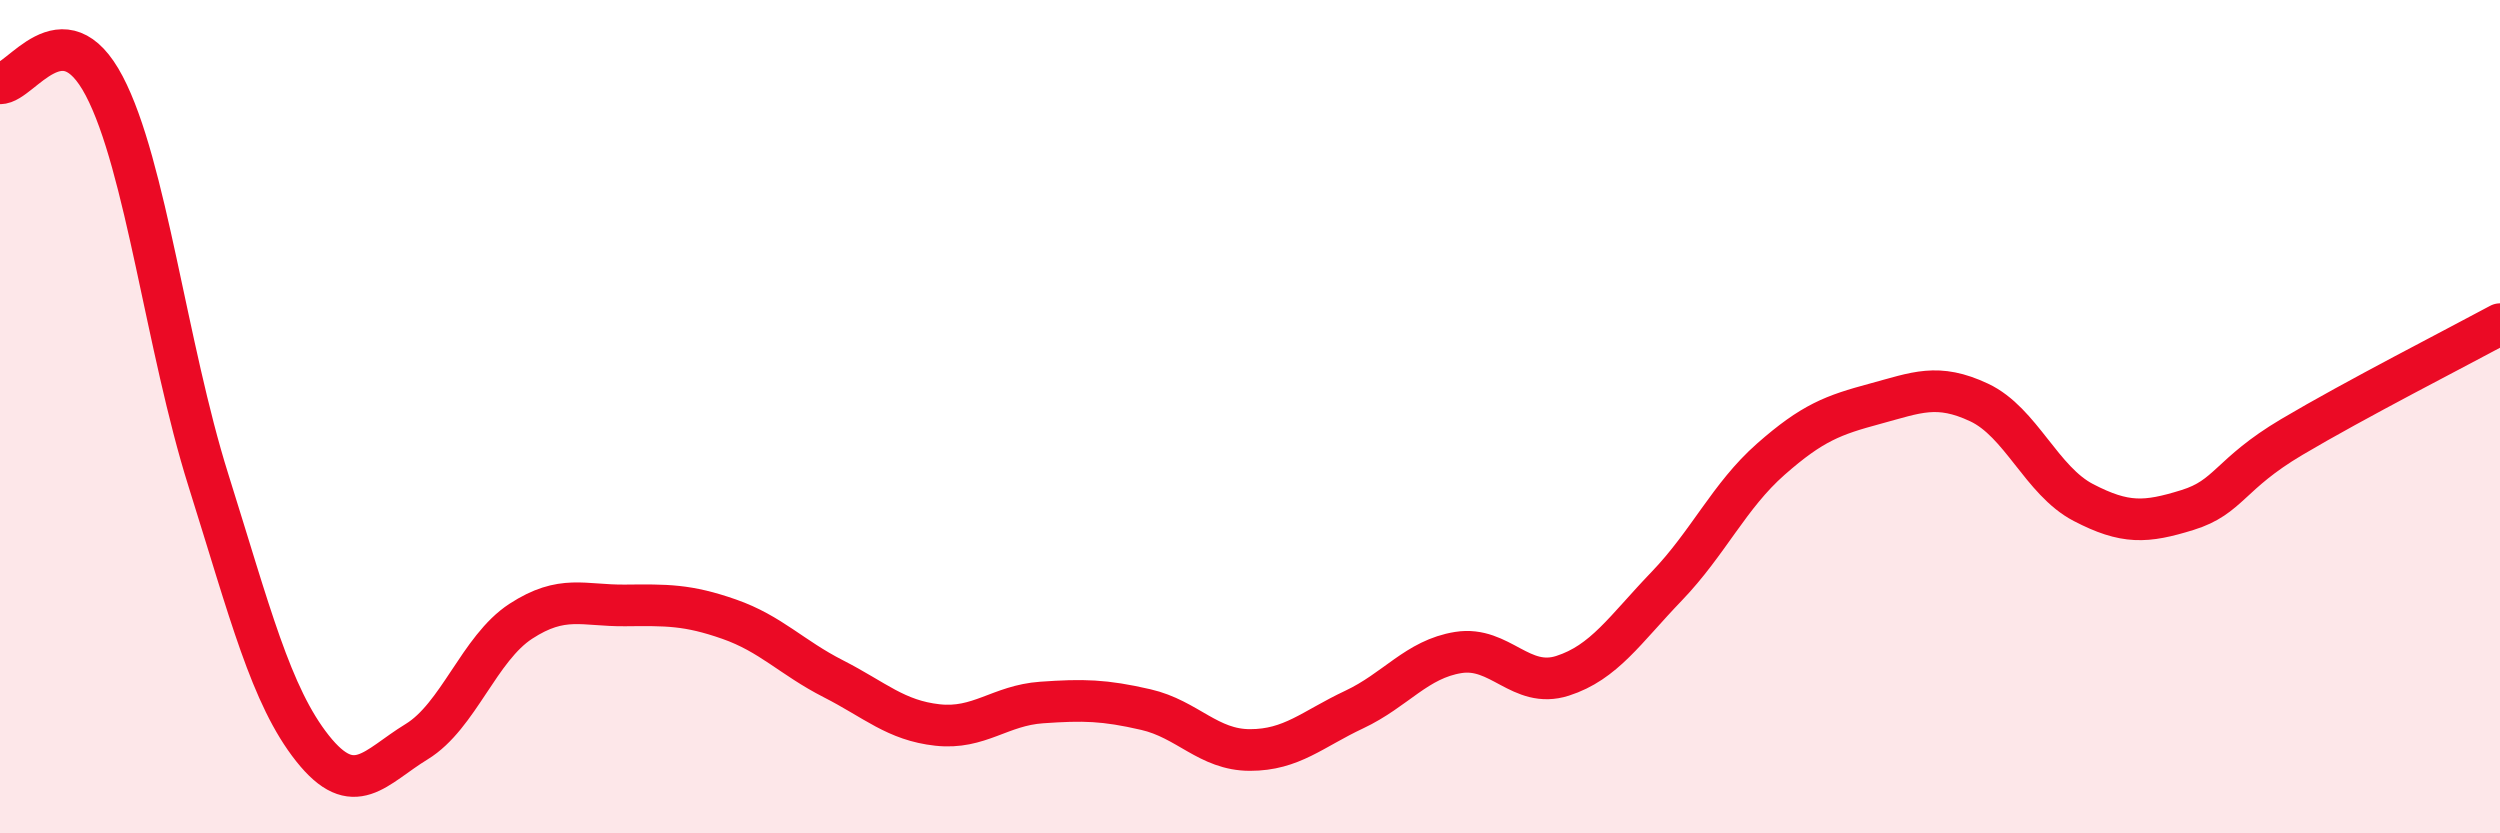
    <svg width="60" height="20" viewBox="0 0 60 20" xmlns="http://www.w3.org/2000/svg">
      <path
        d="M 0,2 C 0.5,2.01 1.5,0.16 2.5,2.06 C 3.5,3.96 4,8.34 5,11.52 C 6,14.7 6.5,16.7 7.5,17.96 C 8.5,19.22 9,18.41 10,17.8 C 11,17.19 11.5,15.56 12.5,14.91 C 13.5,14.26 14,14.54 15,14.53 C 16,14.52 16.5,14.51 17.5,14.86 C 18.5,15.21 19,15.78 20,16.29 C 21,16.8 21.5,17.29 22.5,17.4 C 23.5,17.51 24,16.93 25,16.86 C 26,16.79 26.5,16.8 27.5,17.03 C 28.5,17.26 29,18 30,18 C 31,18 31.5,17.5 32.5,17.03 C 33.5,16.56 34,15.82 35,15.66 C 36,15.5 36.5,16.54 37.5,16.22 C 38.5,15.9 39,15.11 40,14.07 C 41,13.03 41.5,11.9 42.5,11.02 C 43.5,10.14 44,9.96 45,9.69 C 46,9.42 46.5,9.19 47.5,9.66 C 48.5,10.13 49,11.54 50,12.06 C 51,12.58 51.5,12.55 52.5,12.24 C 53.5,11.93 53.5,11.38 55,10.49 C 56.5,9.6 59,8.32 60,7.78L60 20L0 20Z"
        fill="#EB0A25"
        opacity="0.1"
        stroke-linecap="round"
        stroke-linejoin="round"
      />
      <path
        d="M 0,2 C 0.5,2.01 1.5,0.16 2.5,2.06 C 3.5,3.96 4,8.34 5,11.52 C 6,14.7 6.5,16.7 7.5,17.96 C 8.5,19.22 9,18.41 10,17.8 C 11,17.19 11.5,15.56 12.5,14.91 C 13.5,14.26 14,14.54 15,14.53 C 16,14.52 16.5,14.51 17.5,14.86 C 18.5,15.21 19,15.78 20,16.29 C 21,16.8 21.5,17.29 22.5,17.4 C 23.5,17.51 24,16.93 25,16.86 C 26,16.79 26.5,16.8 27.5,17.03 C 28.5,17.26 29,18 30,18 C 31,18 31.5,17.5 32.5,17.03 C 33.5,16.56 34,15.82 35,15.66 C 36,15.5 36.5,16.54 37.5,16.22 C 38.5,15.9 39,15.11 40,14.07 C 41,13.03 41.5,11.9 42.5,11.02 C 43.5,10.14 44,9.96 45,9.69 C 46,9.42 46.5,9.19 47.5,9.66 C 48.5,10.13 49,11.54 50,12.06 C 51,12.58 51.5,12.55 52.5,12.24 C 53.5,11.93 53.5,11.38 55,10.49 C 56.5,9.6 59,8.32 60,7.78"
        stroke="#EB0A25"
        stroke-width="1"
        fill="none"
        stroke-linecap="round"
        stroke-linejoin="round"
      />
    </svg>
  